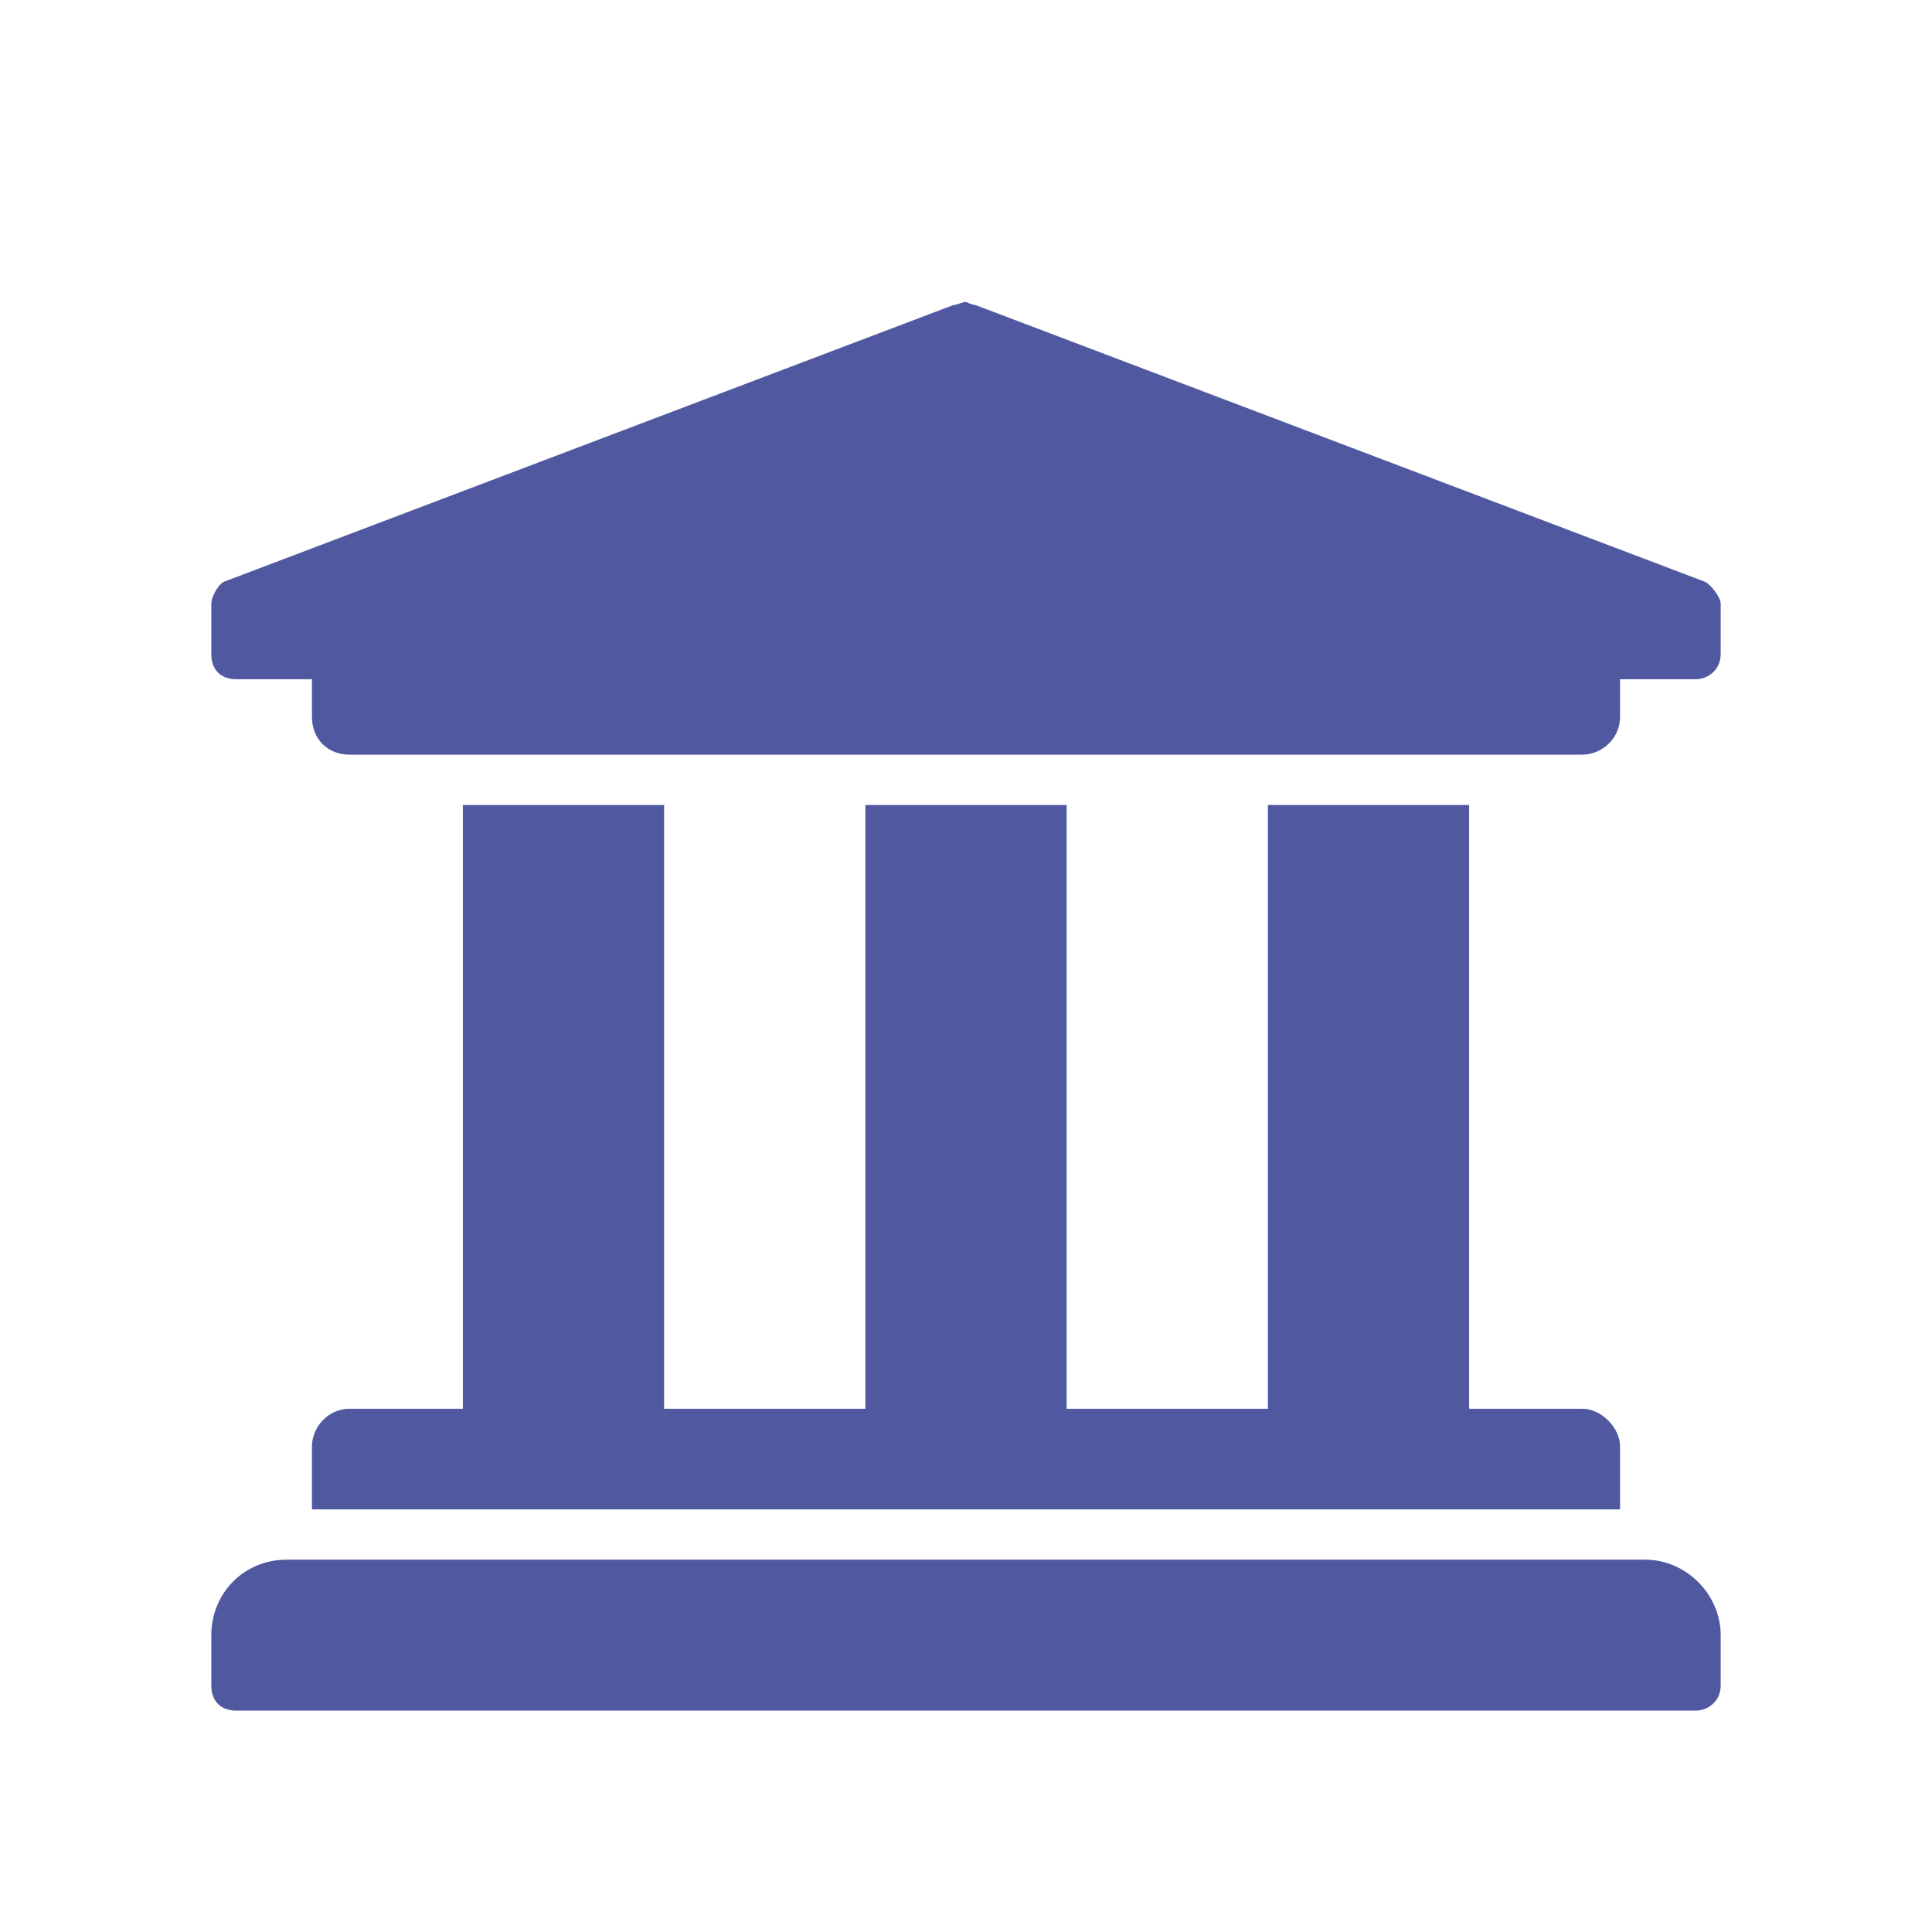 <svg width="24" height="24" viewBox="0 0 24 24" fill="none" xmlns="http://www.w3.org/2000/svg">
<path d="M21.375 7.5C21.375 7.422 21.258 7.266 21.18 7.227L12.117 3.789C12.078 3.789 12 3.75 12 3.75C11.961 3.75 11.883 3.789 11.844 3.789L2.781 7.227C2.703 7.266 2.625 7.422 2.625 7.5V8.125C2.625 8.32 2.742 8.438 2.938 8.438H3.875V8.906C3.875 9.18 4.07 9.375 4.344 9.375H19.656C19.891 9.375 20.125 9.18 20.125 8.906V8.438H21.062C21.219 8.438 21.375 8.32 21.375 8.125V7.5ZM20.438 19.375H3.562C3.016 19.375 2.625 19.805 2.625 20.312V20.938C2.625 21.133 2.742 21.25 2.938 21.25H21.062C21.219 21.25 21.375 21.133 21.375 20.938V20.312C21.375 19.805 20.945 19.375 20.438 19.375ZM5.75 10V17.5H4.344C4.07 17.5 3.875 17.734 3.875 17.969V18.75H20.125V17.969C20.125 17.734 19.891 17.5 19.656 17.5H18.25V10H15.75V17.5H13.25V10H10.75V17.5H8.25V10H5.75Z" fill="#5059A0"/>
</svg>
